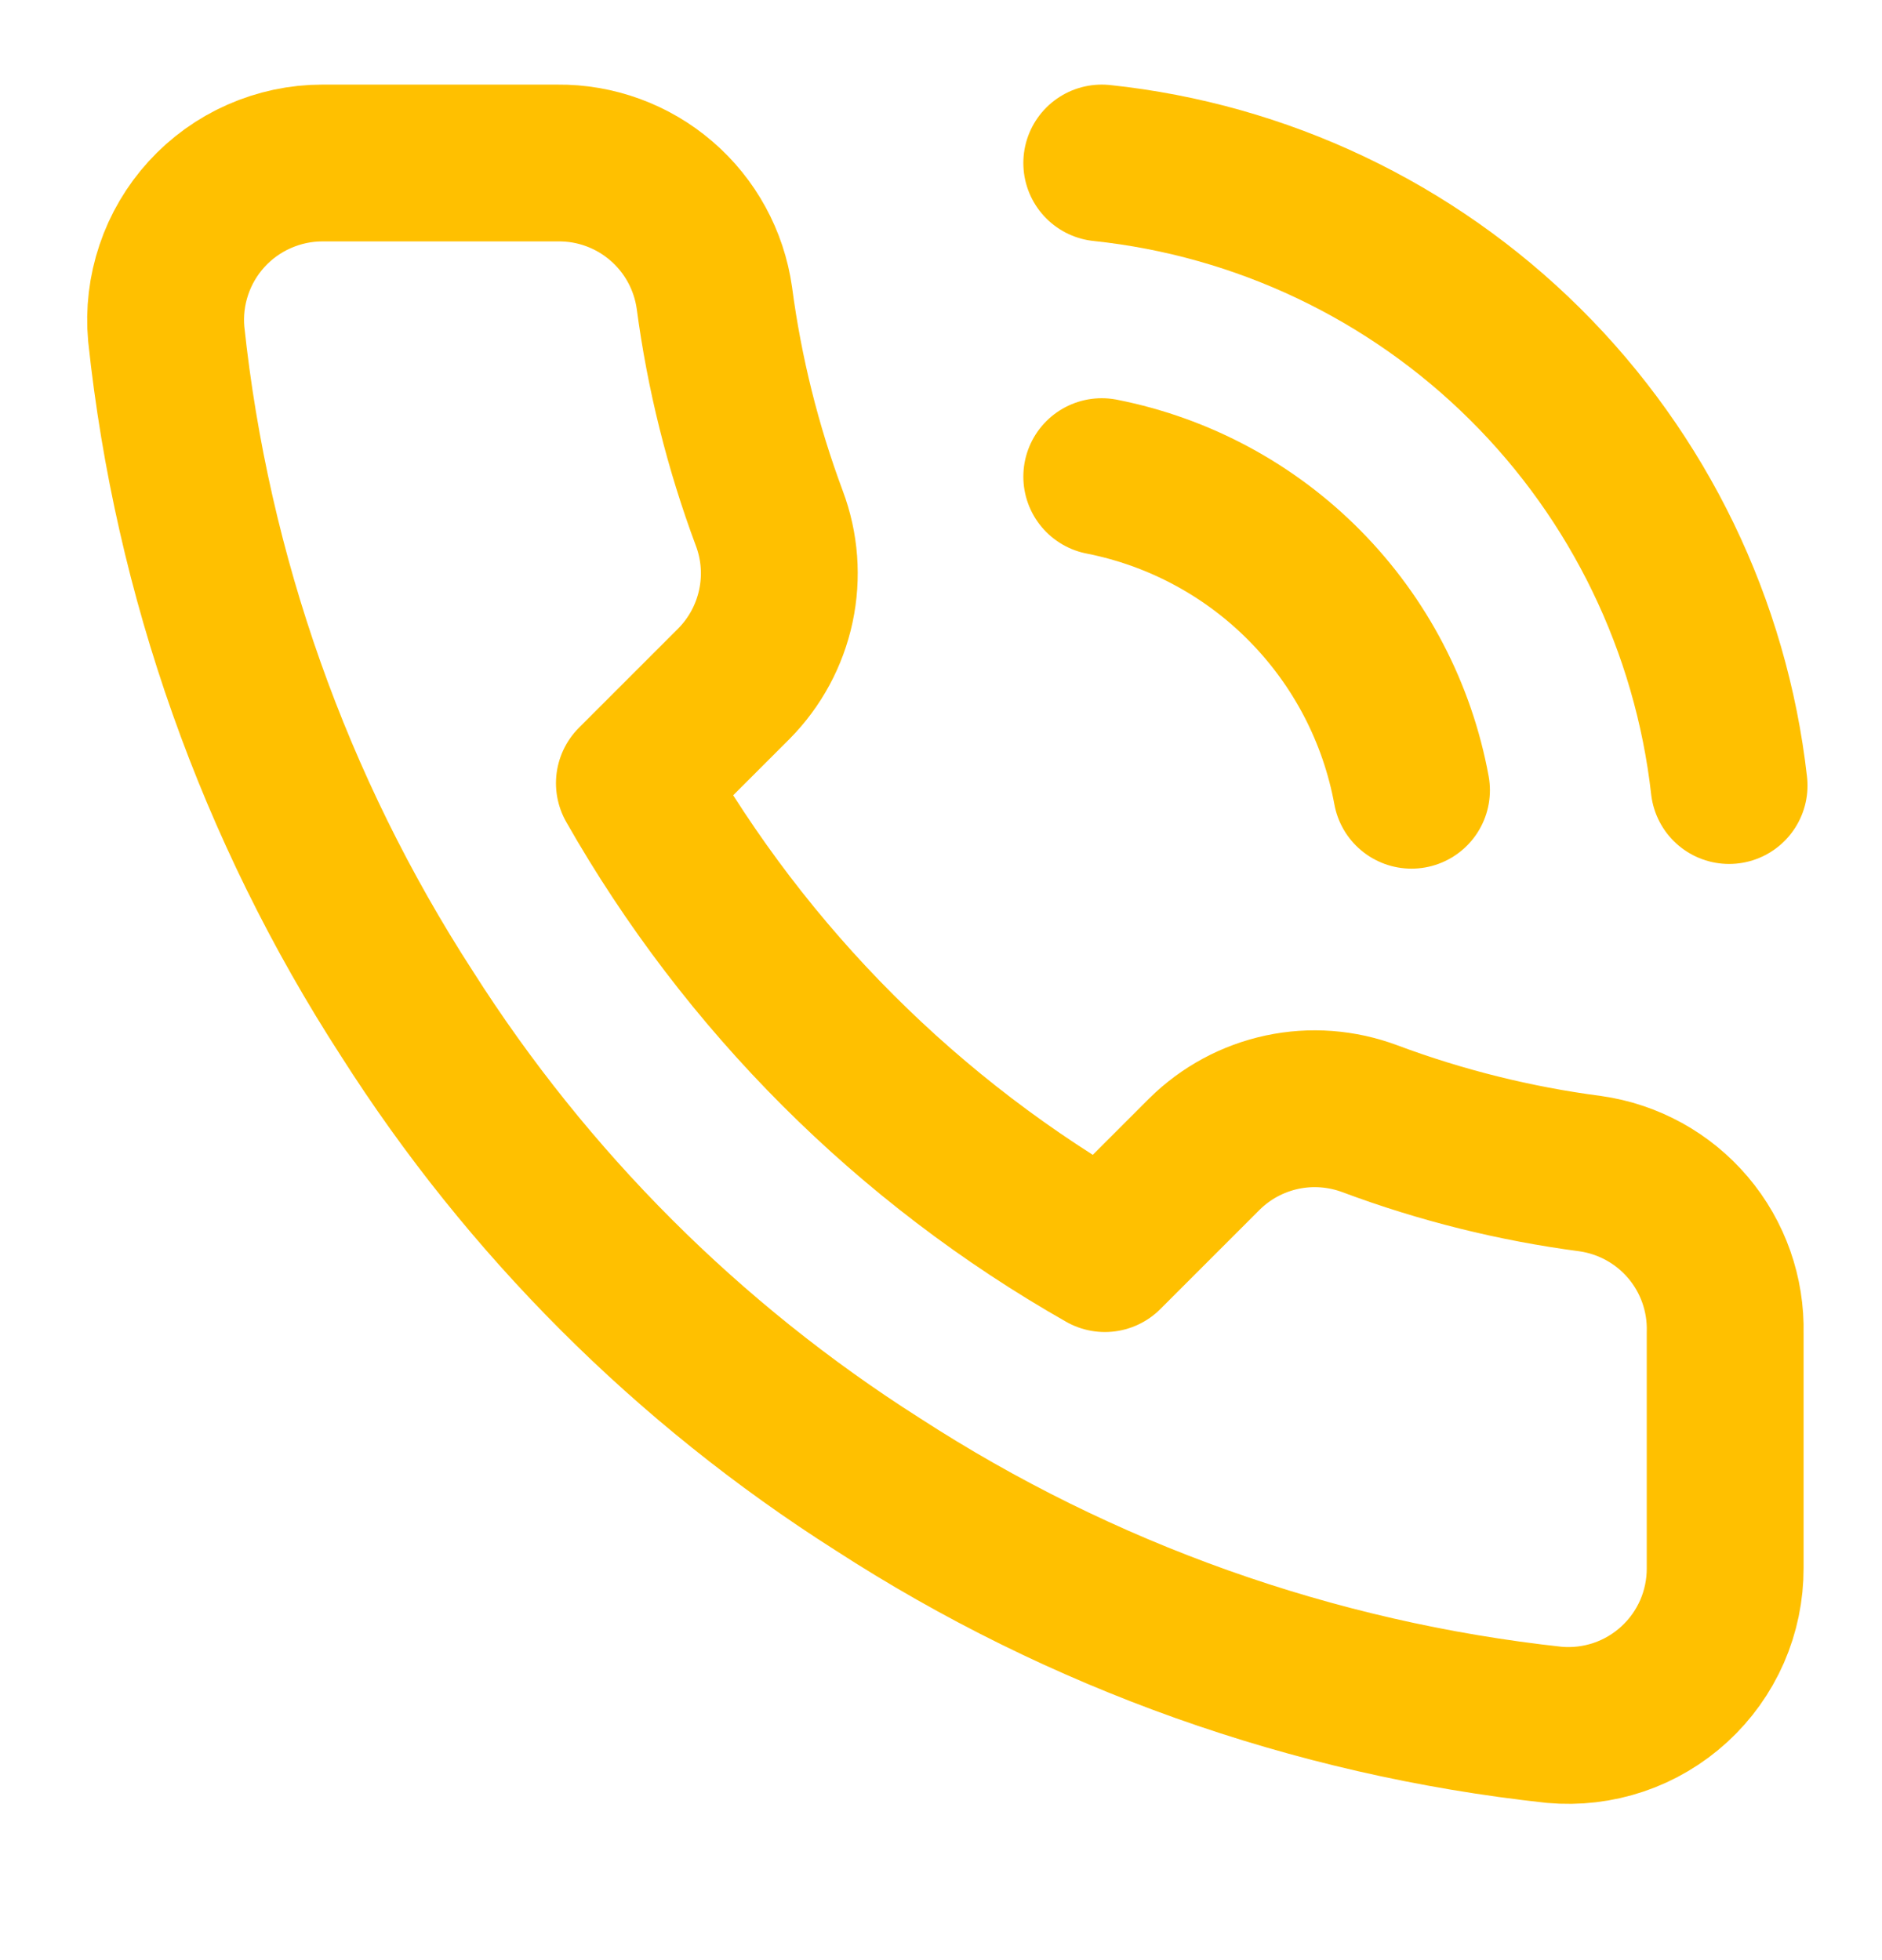 <svg width="24" height="25" viewBox="0 0 24 25" fill="none" xmlns="http://www.w3.org/2000/svg">
    <path
        d="M22 16.999V19.999C22.001 20.278 21.944 20.553 21.833 20.808C21.721 21.064 21.557 21.293 21.352 21.481C21.147 21.669 20.905 21.813 20.641 21.902C20.377 21.991 20.097 22.024 19.82 21.999C16.743 21.665 13.787 20.613 11.19 18.929C8.774 17.394 6.725 15.345 5.19 12.929C3.5 10.32 2.448 7.35 2.12 4.259C2.095 3.983 2.128 3.704 2.217 3.441C2.305 3.178 2.448 2.936 2.635 2.731C2.822 2.526 3.05 2.362 3.304 2.25C3.558 2.138 3.832 2.079 4.11 2.079H7.11C7.595 2.074 8.066 2.246 8.434 2.563C8.802 2.879 9.042 3.319 9.11 3.799C9.237 4.759 9.472 5.702 9.81 6.609C9.945 6.967 9.974 7.356 9.894 7.73C9.814 8.104 9.629 8.447 9.36 8.719L8.09 9.989C9.514 12.493 11.586 14.566 14.09 15.989L15.36 14.719C15.632 14.45 15.975 14.265 16.349 14.185C16.723 14.105 17.112 14.135 17.47 14.269C18.377 14.608 19.32 14.843 20.28 14.969C20.766 15.038 21.209 15.282 21.527 15.657C21.844 16.031 22.012 16.509 22 16.999Z"
        stroke="#FFC000" stroke-width="2" stroke-linecap="round" stroke-linejoin="round" />
    <path
        d="M14.05 2.079C16.088 2.294 17.992 3.198 19.447 4.642C20.902 6.085 21.82 7.983 22.05 10.019"
        stroke="#FFC000" stroke-width="2" stroke-linecap="round" stroke-linejoin="round" />
    <path
        d="M14.05 6.079C15.034 6.273 15.936 6.758 16.64 7.471C17.345 8.185 17.819 9.093 18 10.079"
        stroke="#FFC000" stroke-width="2" stroke-linecap="round" stroke-linejoin="round" />
</svg>
    